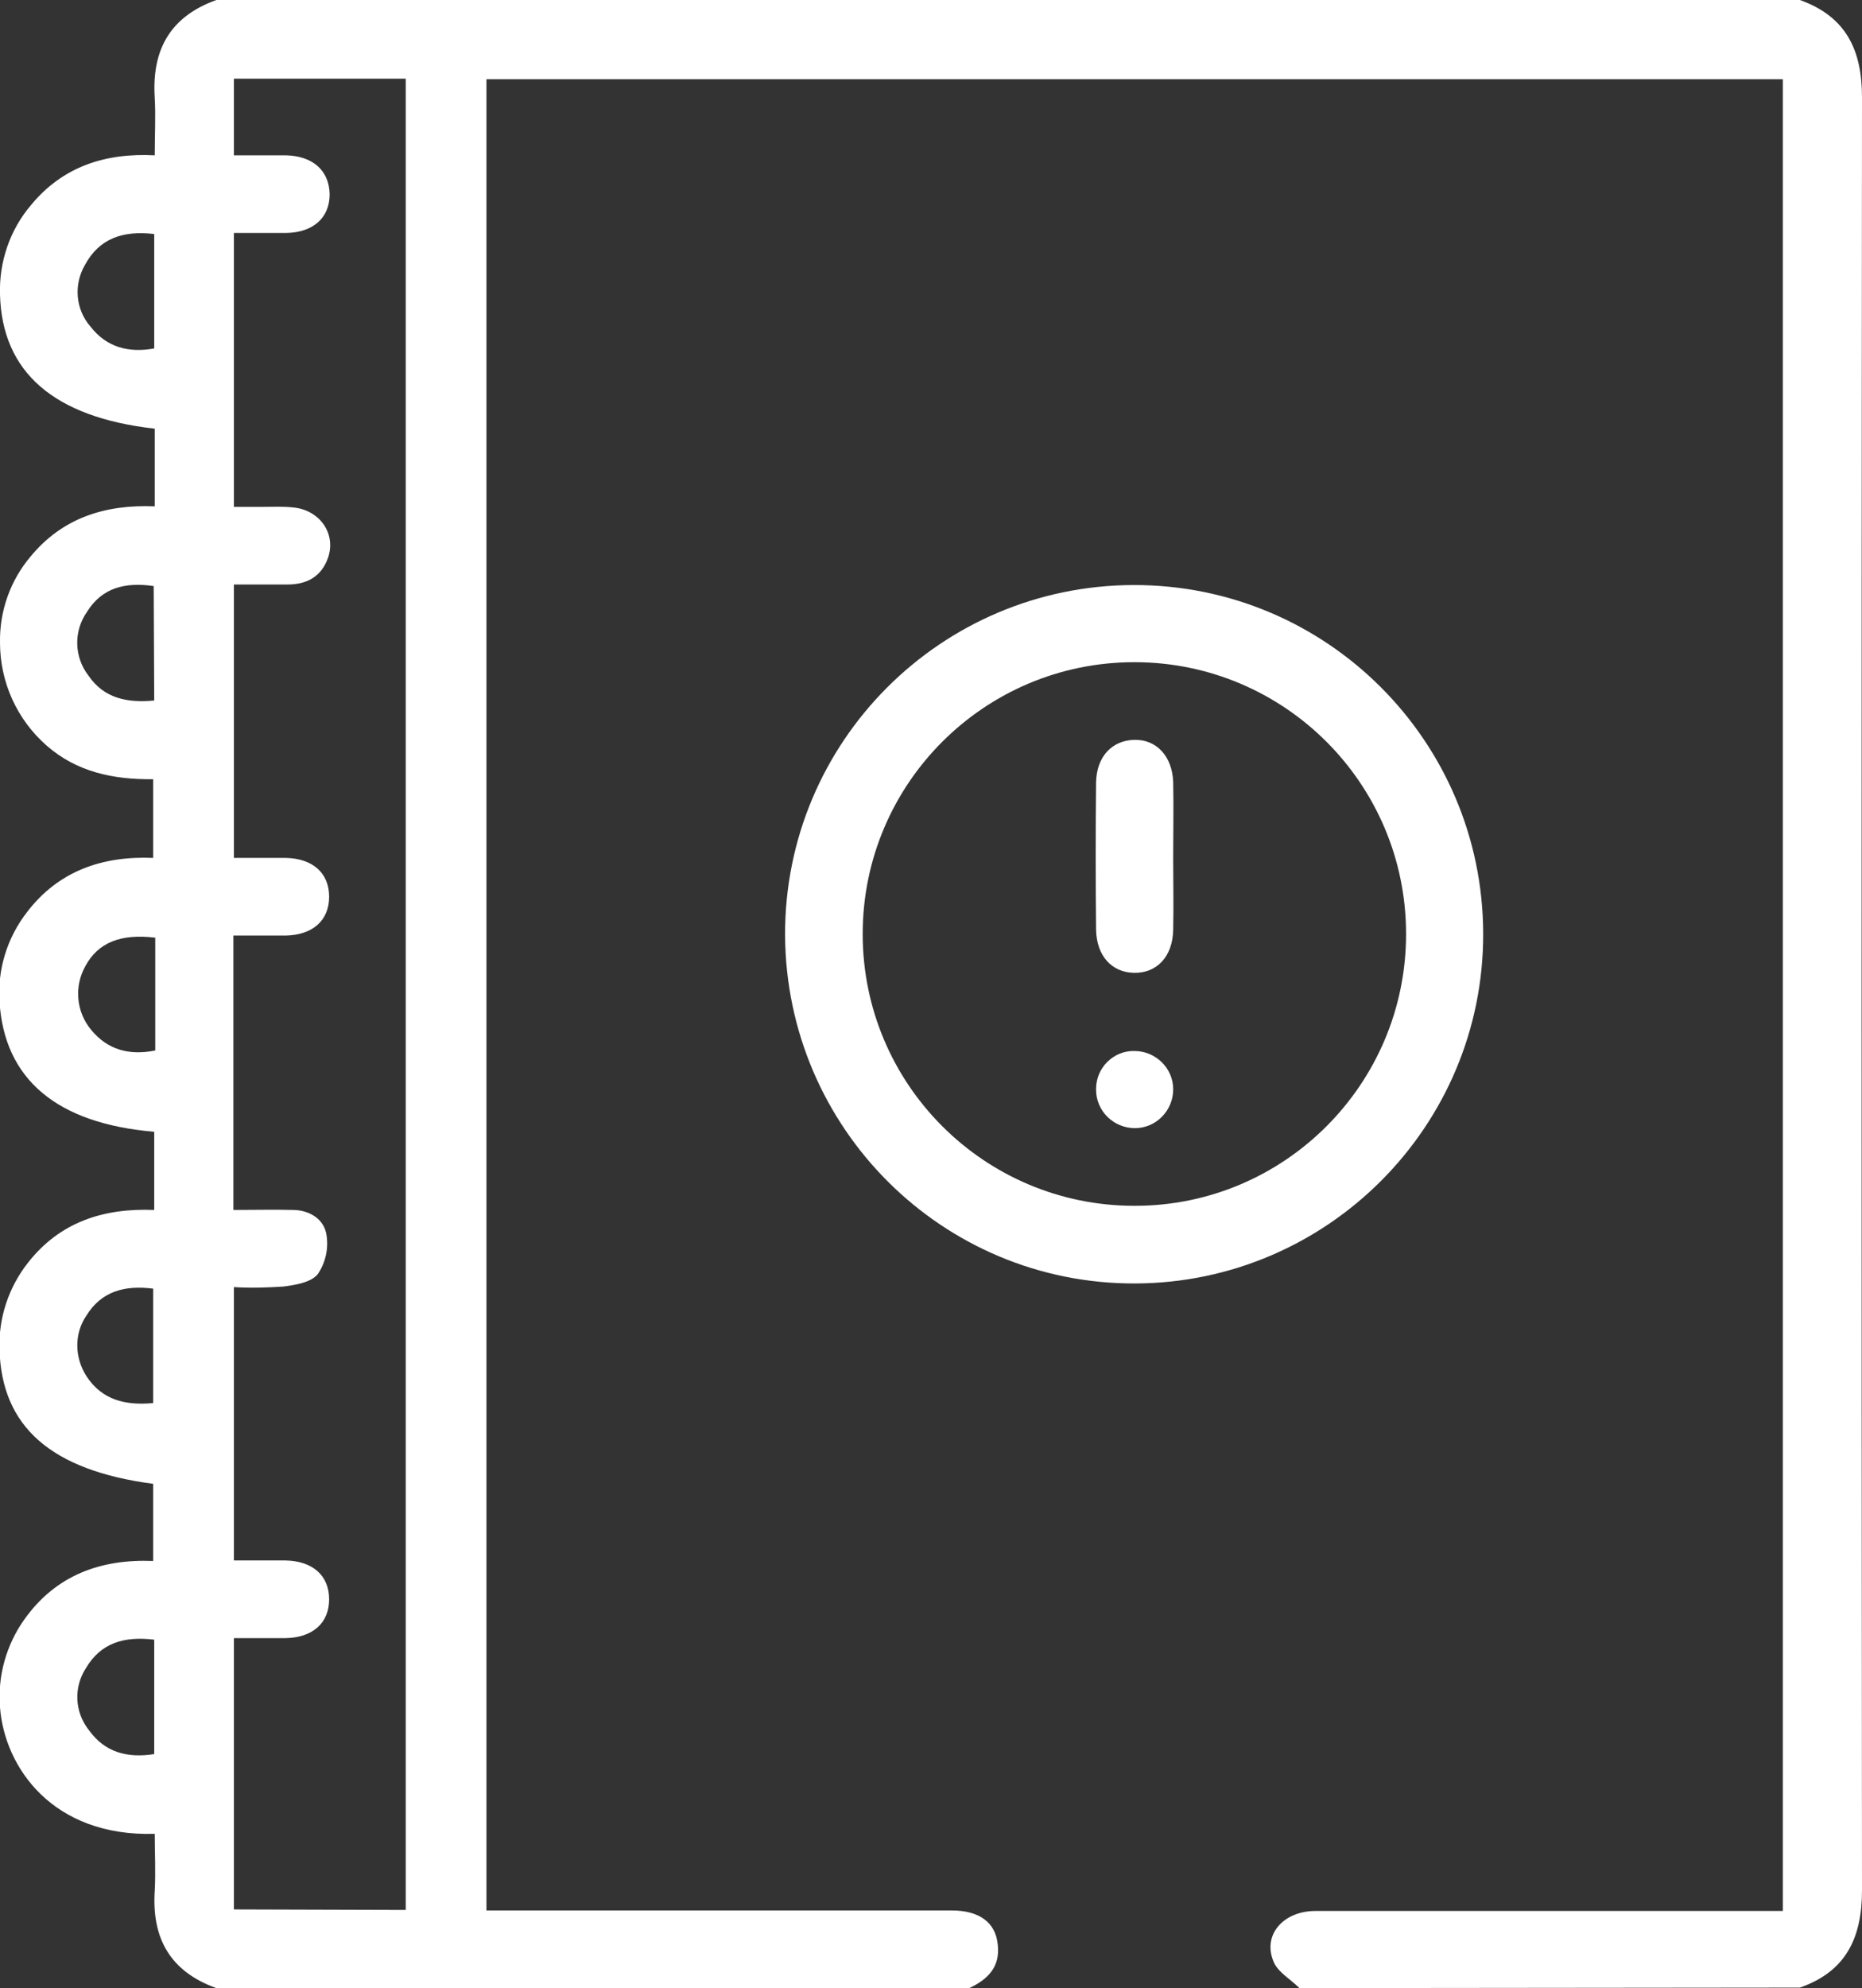 <?xml version="1.0" encoding="utf-8"?>
<!-- Generator: Adobe Illustrator 26.0.1, SVG Export Plug-In . SVG Version: 6.00 Build 0)  -->
<svg version="1.1" id="Layer_1" xmlns="http://www.w3.org/2000/svg" xmlns:xlink="http://www.w3.org/1999/xlink" x="0px" y="0px"
	 viewBox="0 0 359.8 384" style="enable-background:new 0 0 359.8 384;" xml:space="preserve">
<rect x="0" y="0" width="359.8" height="384" fill="#333333" stroke="none"/>
<style type="text/css">
	.st0{fill:#FFFFFF;}
</style>
<path class="st0" d="M251.1,384c-1.7-1.7-4.2-3.1-5-5.1c-2.2-5.2,1.9-9.8,8.1-9.8c28.5,0,57,0,85.5,0h4.8V15.3H94V369h4.4
	c28.5,0,57,0,85.5,0c5.3,0,8.5,2.3,8.9,6.6c0.5,4.3-1.9,6.7-5.5,8.4H41.8c-8.9-3.2-12.5-9.6-11.9-18.8c0.2-3.7,0-7.4,0-11
	c-19.7,0.6-29-12.8-29.9-24.4c-0.5-6,1.2-12.1,4.7-17c6.1-8.6,14.8-11.7,24.9-11.3v-14.9c-19.7-2.6-29.3-11-29.7-26
	c-0.2-6.1,1.8-12,5.5-16.7c6.1-7.8,14.5-10.6,24.4-10.2v-15.1c-18.9-1.6-29-10.2-29.9-25.2c-0.4-6.2,1.5-12.3,5.3-17.2
	c6.1-8,14.6-10.9,24.4-10.5v-15.2c-7.7,0.1-14.8-1.4-20.6-6.5C3.3,139,0,131.8,0,124.1c-0.1-6.1,2-12,5.9-16.6
	c6.1-7.4,14.3-10.1,24-9.7v-15C10.4,80.6,0.4,71.9,0,56.9c-0.2-6.3,1.9-12.5,6-17.3c6.1-7.4,14.3-10.1,23.9-9.6
	c0-3.9,0.2-7.6,0-11.1C29.3,9.6,32.9,3.2,41.8,0h306c8.9,3.2,12,9.6,12,18.8c-0.1,115.4-0.1,230.9,0,346.3c0,9.2-3.1,15.7-12,18.8
	L251.1,384z M78.4,368.9V15.2H45.2V30c3.5,0,6.7,0,10,0c5.2,0.1,8.4,2.9,8.5,7.5c0,4.6-3.2,7.4-8.4,7.5c-3.3,0-6.7,0-10.1,0v52.9
	c2,0,3.8,0,5.7,0c1.9,0,3.8-0.1,5.6,0.1c5.2,0.4,8.5,5,6.9,9.7c-1.3,3.7-4.1,5.2-7.9,5.2c-3.4,0-6.9,0-10.3,0v52.8c3.5,0,6.8,0,10,0
	c5.2,0.1,8.4,2.9,8.4,7.5s-3.2,7.4-8.4,7.5c-3.3,0-6.7,0-10.1,0v53c4,0,7.9-0.1,11.7,0c3.2,0.1,5.9,1.9,6.3,4.9
	c0.4,2.6-0.2,5.3-1.7,7.5c-1.3,1.6-4.3,2.1-6.7,2.4c-3.2,0.2-6.3,0.3-9.5,0.1v52.8c3.5,0,6.8,0,10,0c5.2,0.1,8.4,2.9,8.4,7.5
	s-3.2,7.4-8.4,7.5c-3.3,0-6.7,0-10,0v52.4L78.4,368.9z M29.8,45.2c-6-0.7-10.6,0.8-13.4,6c-2.2,3.8-1.8,8.6,1.1,11.9
	c3.1,4,7.4,5.1,12.3,4.2V45.2z M29.9,181.1c-6.6-0.8-11,1-13.4,5.5c-2.2,3.9-1.8,8.8,1.1,12.3c3.2,3.9,7.4,5,12.4,4V181.1z
	 M29.8,316.7c-5.8-0.7-10.3,0.6-13.2,5.5c-2.4,3.7-2.2,8.5,0.6,12c3.1,4.3,7.4,5.4,12.6,4.6L29.8,316.7z M29.7,113.2
	c-5.5-0.8-10,0.3-12.9,5c-2.6,3.7-2.5,8.7,0.3,12.3c3,4.4,7.5,5.3,12.7,4.8L29.7,113.2z M29.6,271v-22.1c-5.5-0.7-10,0.5-12.9,5.2
	c-2.4,3.5-2.3,8.1,0,11.7C19.7,270.4,24.2,271.5,29.6,271L29.6,271z"/>
<path class="st0" d="M151.7,180.6c-0.1-37.3,30.1-67.5,67.3-67.6c37.3-0.1,67.5,30.1,67.6,67.3c0.1,37.2-30.1,67.5-67.3,67.6
	C182.1,248,151.9,217.9,151.7,180.6z M271.7,180.4c0-29-23.5-52.5-52.5-52.5s-52.5,23.5-52.5,52.5s23.5,52.5,52.5,52.5
	c0,0,0,0,0.1,0C248.2,232.9,271.7,209.4,271.7,180.4L271.7,180.4z"/>
<path class="st0" d="M226.7,165.7c0,4.6,0.1,9.3,0,13.9c-0.1,5.2-3.2,8.4-7.6,8.3c-4.3-0.1-7.2-3.3-7.3-8.3c-0.1-9.5-0.1-19,0-28.5
	c0.1-5,3.1-8.1,7.4-8.2s7.3,3.2,7.5,8.1C226.8,155.9,226.7,160.8,226.7,165.7z"/>
<path class="st0" d="M219.2,203c4.1,0,7.5,3.3,7.5,7.4c0,4.1-3.3,7.5-7.4,7.5c-4.1,0-7.5-3.3-7.5-7.4c0-0.1,0-0.1,0-0.2
	C211.8,206.2,215.2,202.9,219.2,203z"/>
</svg>

